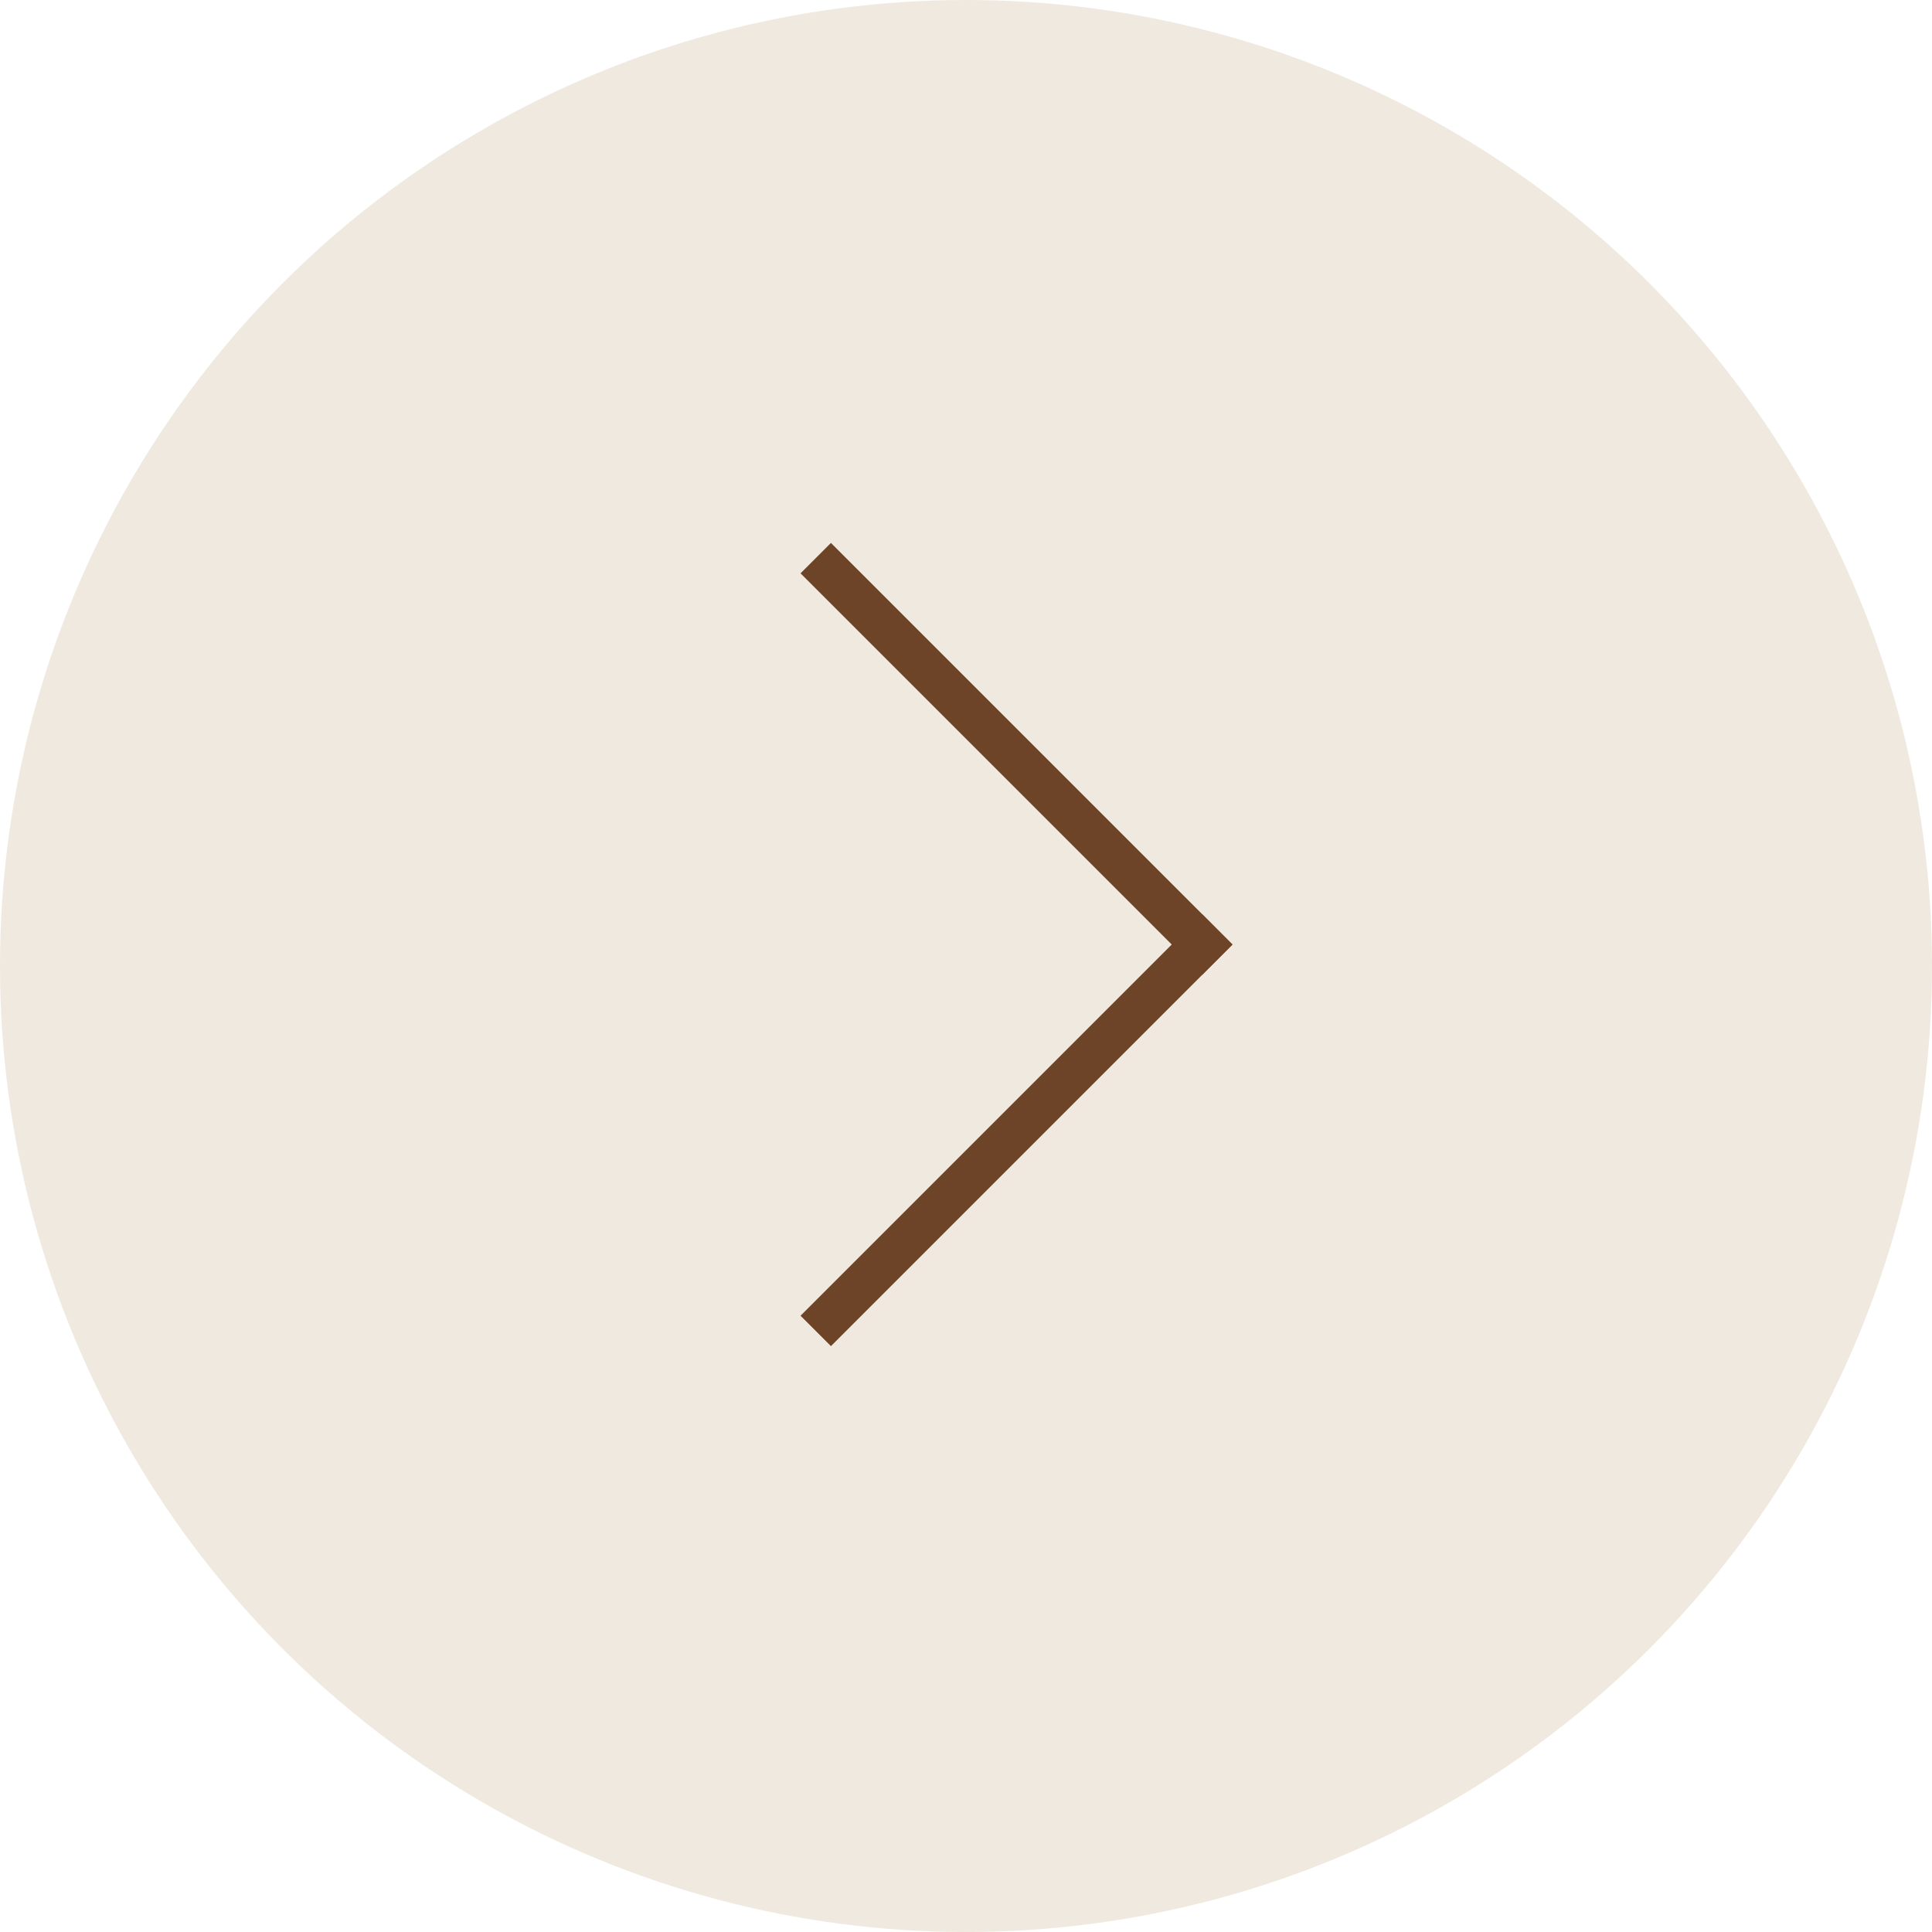 <?xml version="1.0" encoding="UTF-8"?> <svg xmlns="http://www.w3.org/2000/svg" width="45" height="45" viewBox="0 0 45 45" fill="none"><circle cx="22.5" cy="22.5" r="22.5" transform="rotate(180 22.5 22.5)" fill="#F0E9DF"></circle><path d="M28.354 22.354L28.707 22L28 21.293L27.646 21.646L28 22L28.354 22.354ZM28 22L27.646 21.646L18.646 30.646L19 31L19.354 31.354L28.354 22.354L28 22Z" fill="#6E4429"></path><path d="M27.646 22.354L28 22.707L28.707 22L28.354 21.646L28 22L27.646 22.354ZM28 22L28.354 21.646L19.354 12.646L19 13L18.646 13.354L27.646 22.354L28 22Z" fill="#6E4429"></path></svg> 